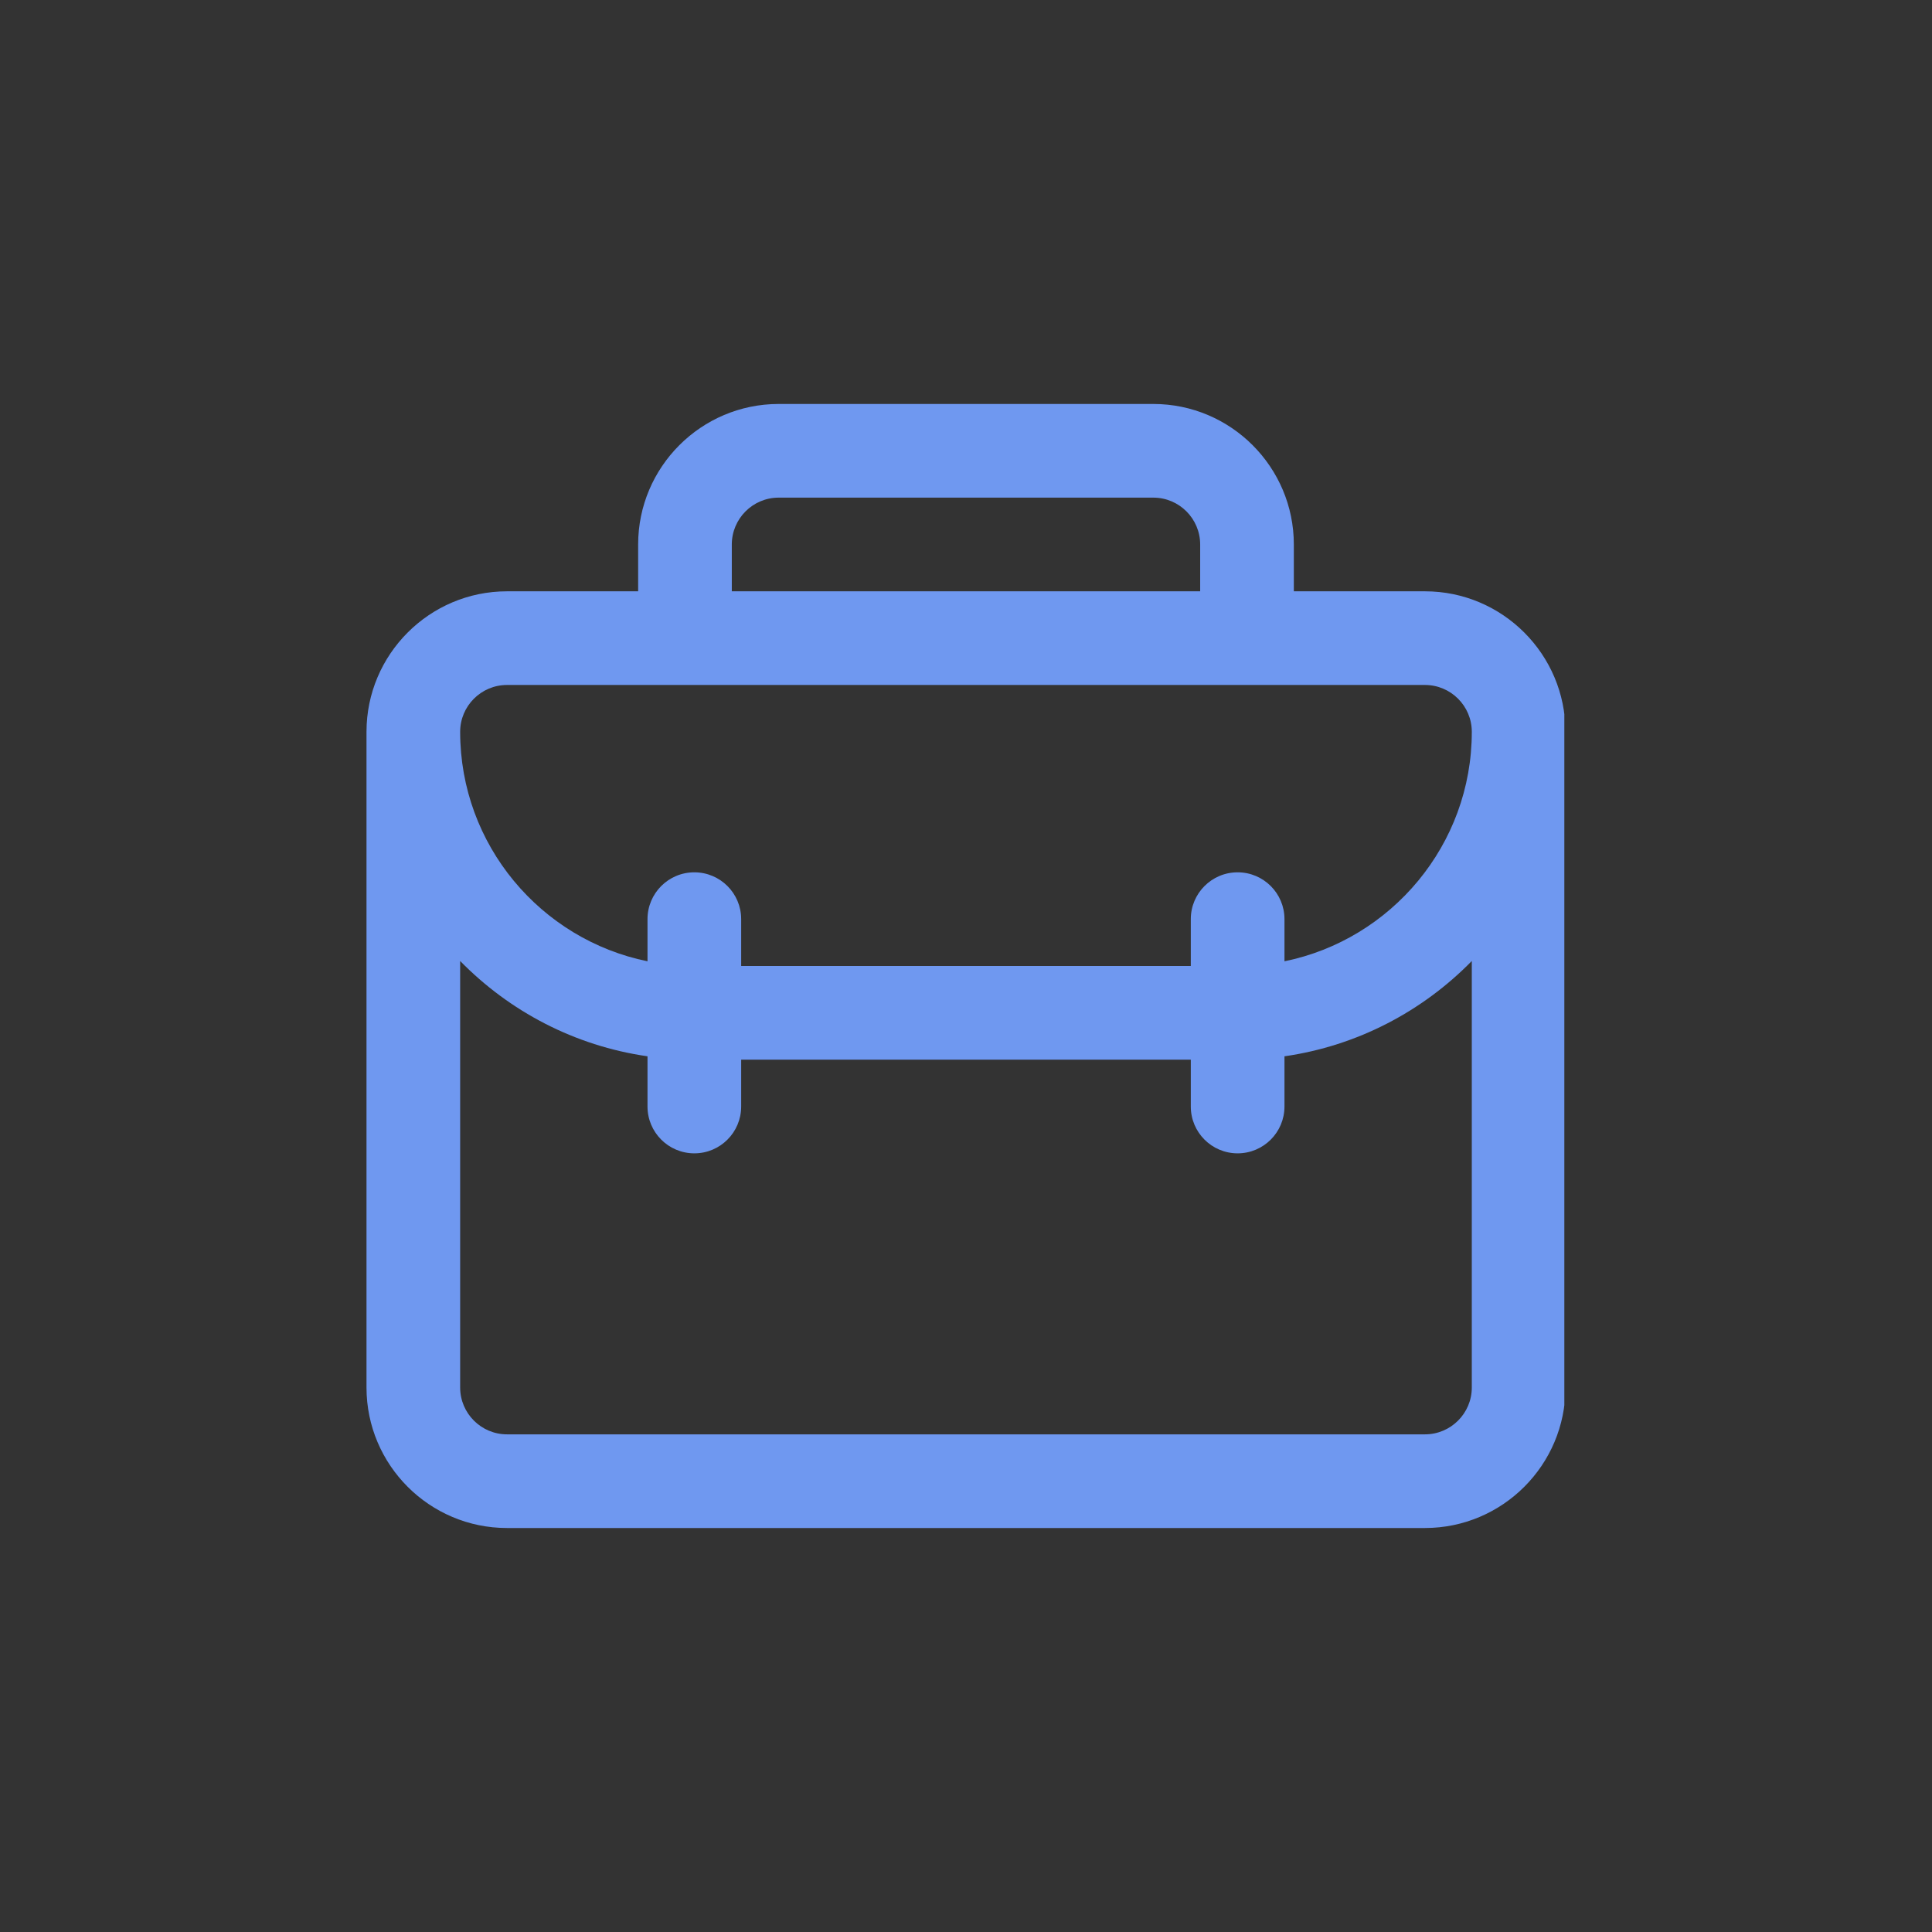<svg xmlns="http://www.w3.org/2000/svg" xmlns:xlink="http://www.w3.org/1999/xlink" width="500" zoomAndPan="magnify" viewBox="0 0 375 375" height="500" preserveAspectRatio="xMidYMid meet" version="1.0"><rect x="0" y="0" width="375" height="375" fill="#333333" stroke="none"/><defs><clipPath id="e8e951fb8b"><path d="M 143.977 283.434 L 146.602 283.434 L 146.602 285.66 L 143.977 285.66 Z M 143.977 283.434" clip-rule="nonzero"></path></clipPath><clipPath id="597e759006"><path d="M 146.594 284.219 C 145.402 286.051 144.305 285.73 144.074 285.363 C 143.844 284.953 144.074 283.852 144.441 283.531 C 144.762 283.258 146.227 283.668 146.227 283.668" clip-rule="nonzero"></path></clipPath><clipPath id="7e1a3e2017"><path d="M 0.977 0.434 L 3.602 0.434 L 3.602 2.66 L 0.977 2.66 Z M 0.977 0.434" clip-rule="nonzero"></path></clipPath><clipPath id="6e54b3dc7c"><path d="M 3.594 1.219 C 2.402 3.051 1.305 2.73 1.074 2.363 C 0.844 1.953 1.074 0.852 1.441 0.531 C 1.762 0.258 3.227 0.668 3.227 0.668" clip-rule="nonzero"></path></clipPath><clipPath id="a8403584e7"><rect x="0" width="4" y="0" height="3"></rect></clipPath><clipPath id="877779cc23"><path d="M 71.137 78.41 L 303.637 78.41 L 303.637 296.66 L 71.137 296.66 Z M 71.137 78.41" clip-rule="nonzero"></path></clipPath></defs><g clip-path="url(#e8e951fb8b)"><g clip-path="url(#597e759006)"><g transform="matrix(1, 0, 0, 1, 143, 283)"><g clip-path="url(#a8403584e7)"><g clip-path="url(#7e1a3e2017)"><g clip-path="url(#6e54b3dc7c)"><rect x="-225.5" width="540" fill="#e6edef" height="540" y="-365.5" fill-opacity="1"></rect></g></g></g></g></g></g><g clip-path="url(#877779cc23)"><path fill="#6f98f0" d="M 276.586 114.773 L 251.133 114.773 L 251.133 105.684 C 251.133 90.648 238.895 78.41 223.859 78.41 L 151.137 78.41 C 136.102 78.41 123.863 90.648 123.863 105.684 L 123.863 114.773 L 98.41 114.773 C 83.367 114.773 71.137 127.012 71.137 142.047 L 71.137 269.316 C 71.137 284.355 83.367 296.586 98.41 296.586 L 276.586 296.586 C 291.621 296.586 303.859 284.355 303.859 269.316 L 303.859 142.047 C 303.859 127.012 291.621 114.773 276.586 114.773 Z M 142.043 105.684 C 142.043 100.668 146.121 96.59 151.137 96.59 L 223.859 96.59 C 228.875 96.59 232.953 100.668 232.953 105.684 L 232.953 114.773 L 142.043 114.773 Z M 98.41 132.953 L 276.586 132.953 C 281.602 132.953 285.676 137.031 285.676 142.047 C 285.676 163.992 270.035 182.359 249.316 186.586 L 249.316 178.406 C 249.316 173.387 245.246 169.316 240.223 169.316 C 235.199 169.316 231.133 173.387 231.133 178.406 L 231.133 187.5 L 143.863 187.5 L 143.863 178.406 C 143.863 173.387 139.793 169.316 134.77 169.316 C 129.75 169.316 125.68 173.387 125.68 178.406 L 125.68 186.586 C 104.957 182.363 89.316 164 89.316 142.047 C 89.316 137.031 93.395 132.953 98.41 132.953 Z M 285.676 269.316 C 285.676 274.328 281.602 278.406 276.586 278.406 L 98.41 278.406 C 93.395 278.406 89.316 274.328 89.316 269.316 L 89.316 186.527 C 98.871 196.289 111.527 202.996 125.68 205.027 L 125.68 214.77 C 125.68 219.793 129.75 223.863 134.77 223.863 C 139.793 223.863 143.863 219.793 143.863 214.77 L 143.863 205.68 L 231.133 205.68 L 231.133 214.77 C 231.133 219.793 235.199 223.863 240.223 223.863 C 245.246 223.863 249.316 219.793 249.316 214.77 L 249.316 205.027 C 263.461 202.996 276.125 196.289 285.676 186.527 Z M 285.676 269.316" fill-opacity="1" fill-rule="nonzero"></path></g></svg>